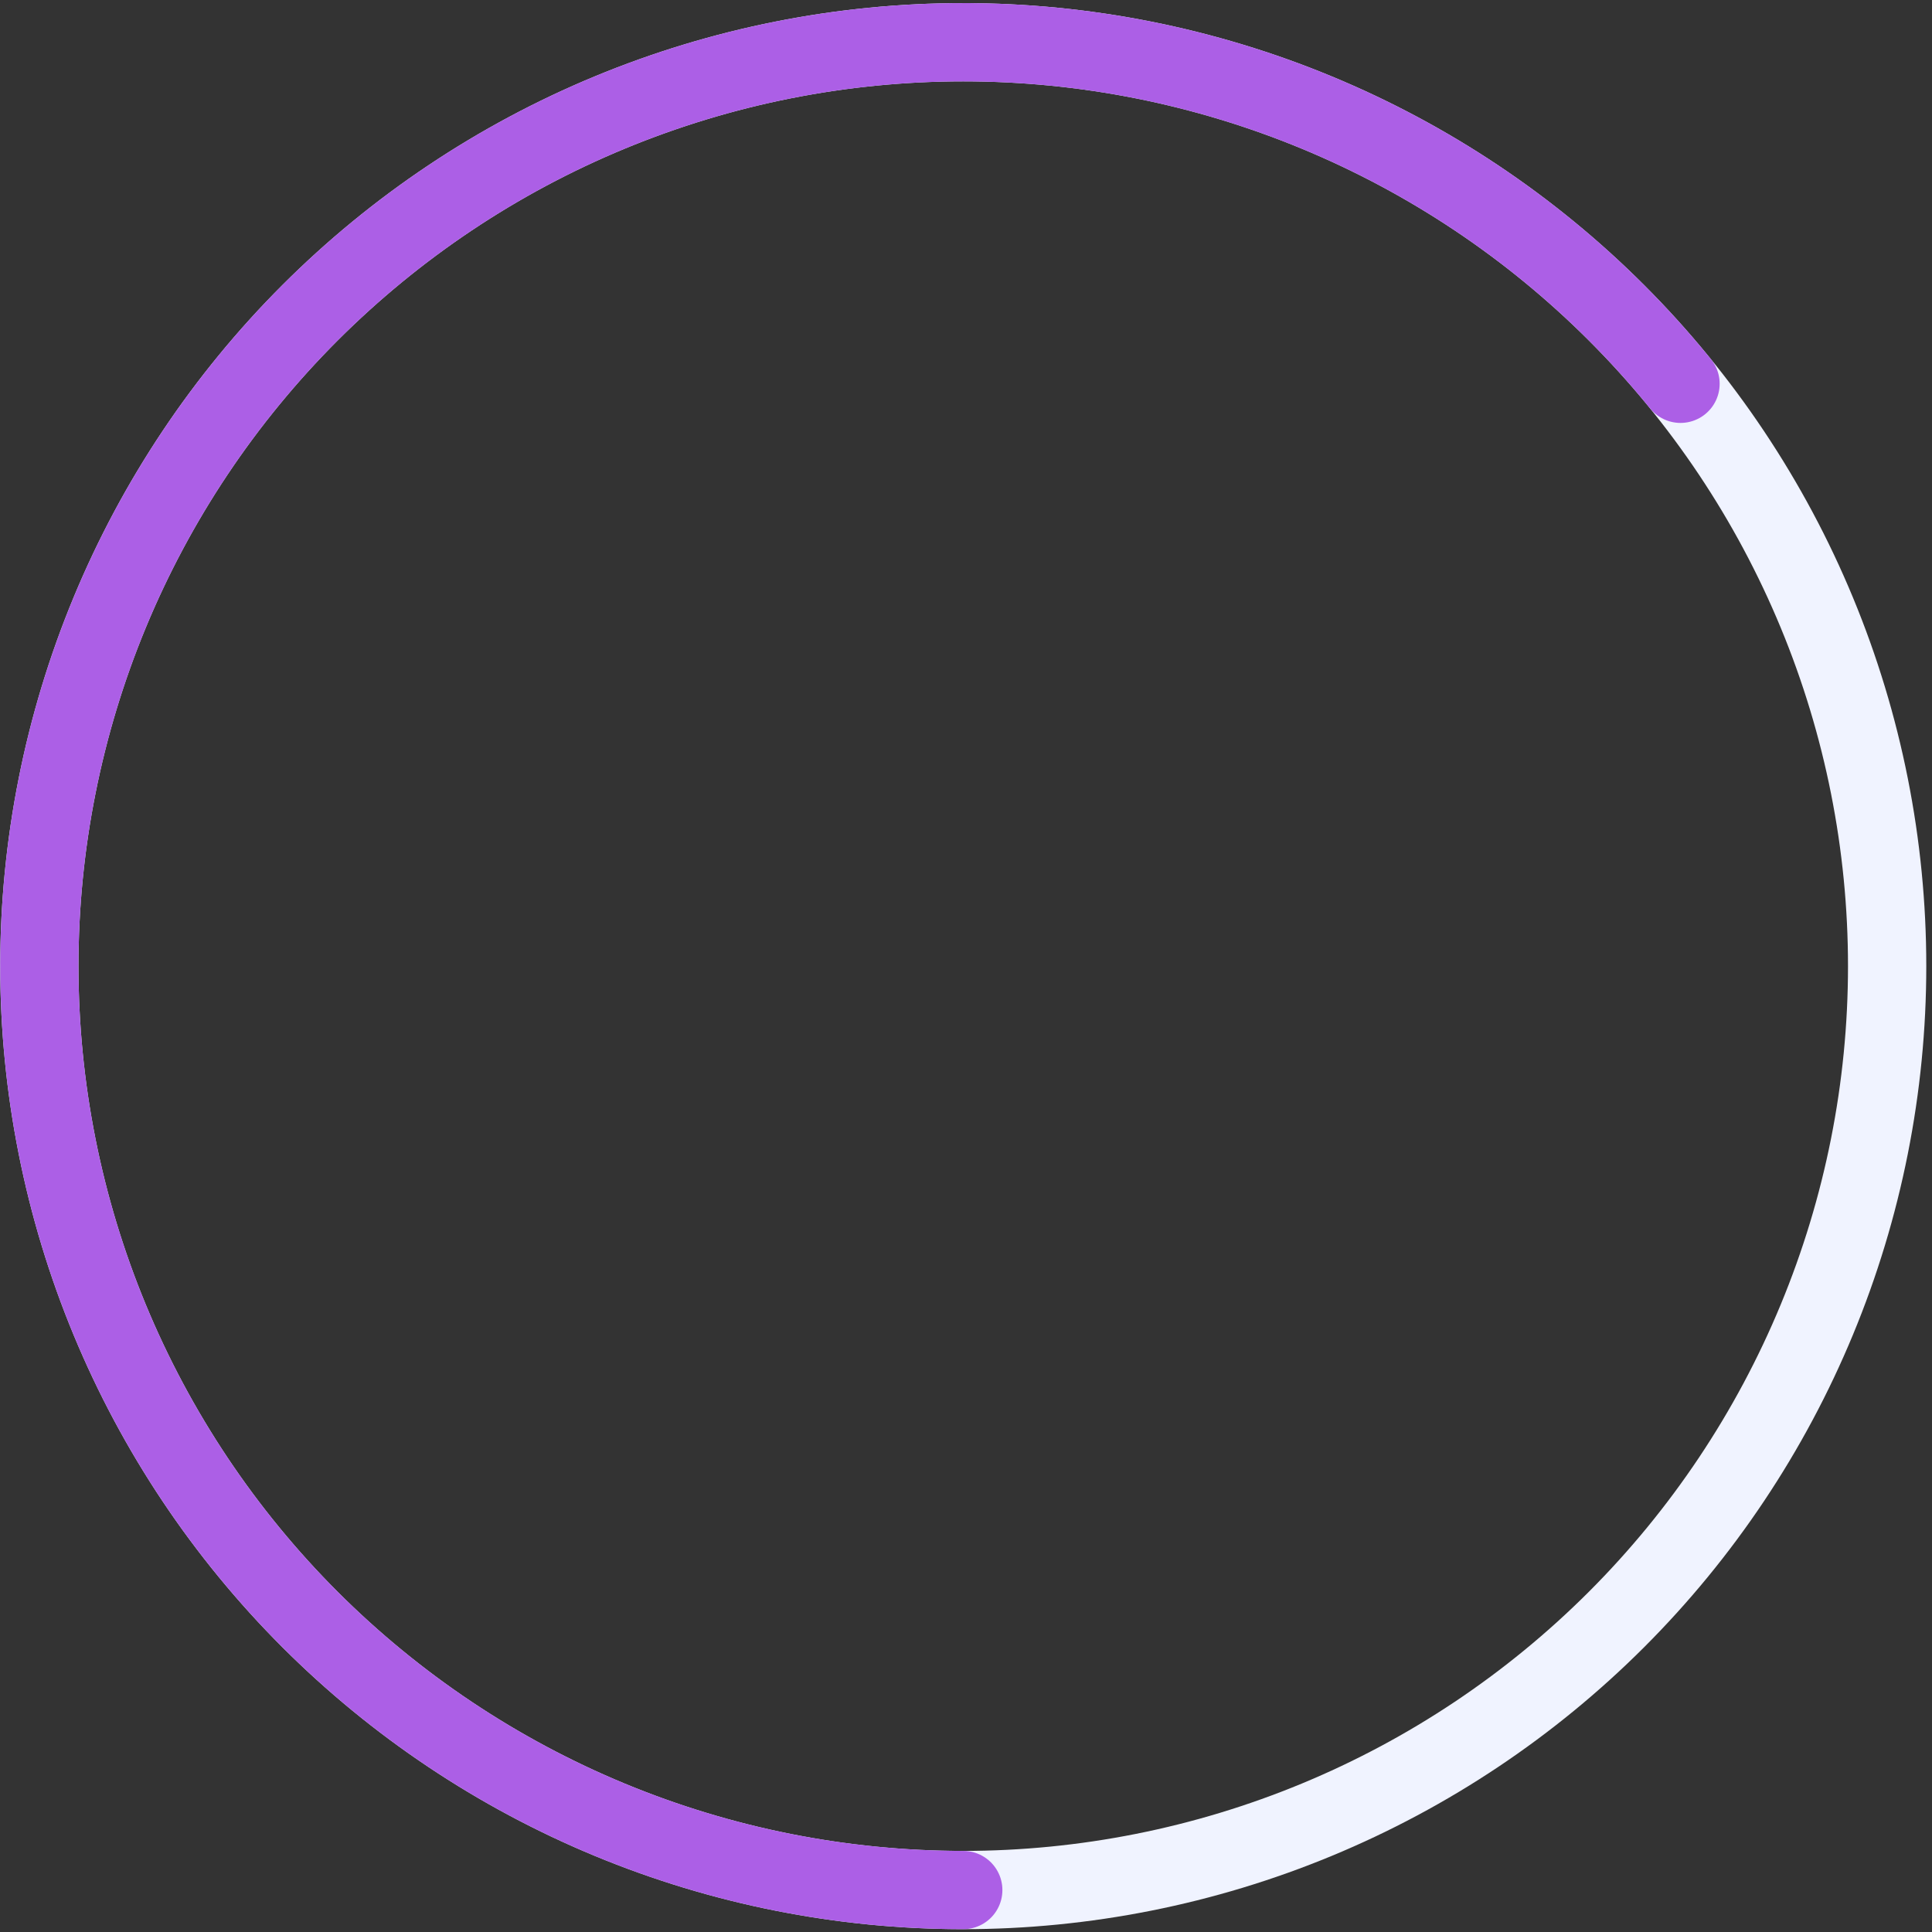 <svg xmlns="http://www.w3.org/2000/svg" width="183" height="183" viewBox="0 0 183 183" fill="none"><rect x="0" y="0" width="183" height="183" fill="#333333" stroke="none"/><path d="M91.24 179.026C79.747 179.026 68.367 176.762 57.75 172.364C47.132 167.966 37.485 161.52 29.358 153.394C21.232 145.267 14.786 135.62 10.388 125.002C5.991 114.385 3.727 103.005 3.727 91.513C3.727 80.02 5.991 68.64 10.388 58.023C14.786 47.406 21.232 37.758 29.358 29.632C37.485 21.506 47.132 15.059 57.75 10.661C68.367 6.264 79.747 4 91.24 4C102.732 4 114.112 6.264 124.729 10.661C135.347 15.059 144.994 21.506 153.12 29.632C161.247 37.758 167.693 47.406 172.09 58.023C176.488 68.641 178.751 80.02 178.751 91.513C178.751 103.005 176.488 114.385 172.09 125.002C167.693 135.62 161.247 145.267 153.12 153.394C144.994 161.52 135.347 167.966 124.729 172.364C114.112 176.762 102.732 179.026 91.24 179.026Z" stroke="#F0F3FF" stroke-width="7.415" stroke-linecap="round"></path><path d="M91.24 179.026C76.465 179.026 61.931 175.285 48.992 168.152C36.053 161.02 25.13 150.727 17.242 138.234C9.354 125.741 4.758 111.455 3.881 96.707C3.004 81.958 5.876 67.228 12.228 53.888C18.58 40.548 28.206 29.035 40.209 20.419C52.211 11.803 66.2 6.367 80.87 4.617C95.541 2.866 110.416 4.858 124.109 10.407C137.801 15.956 149.867 24.882 159.179 36.352" stroke="#AC5FE6" stroke-width="7.415" stroke-linecap="round"></path></svg>
